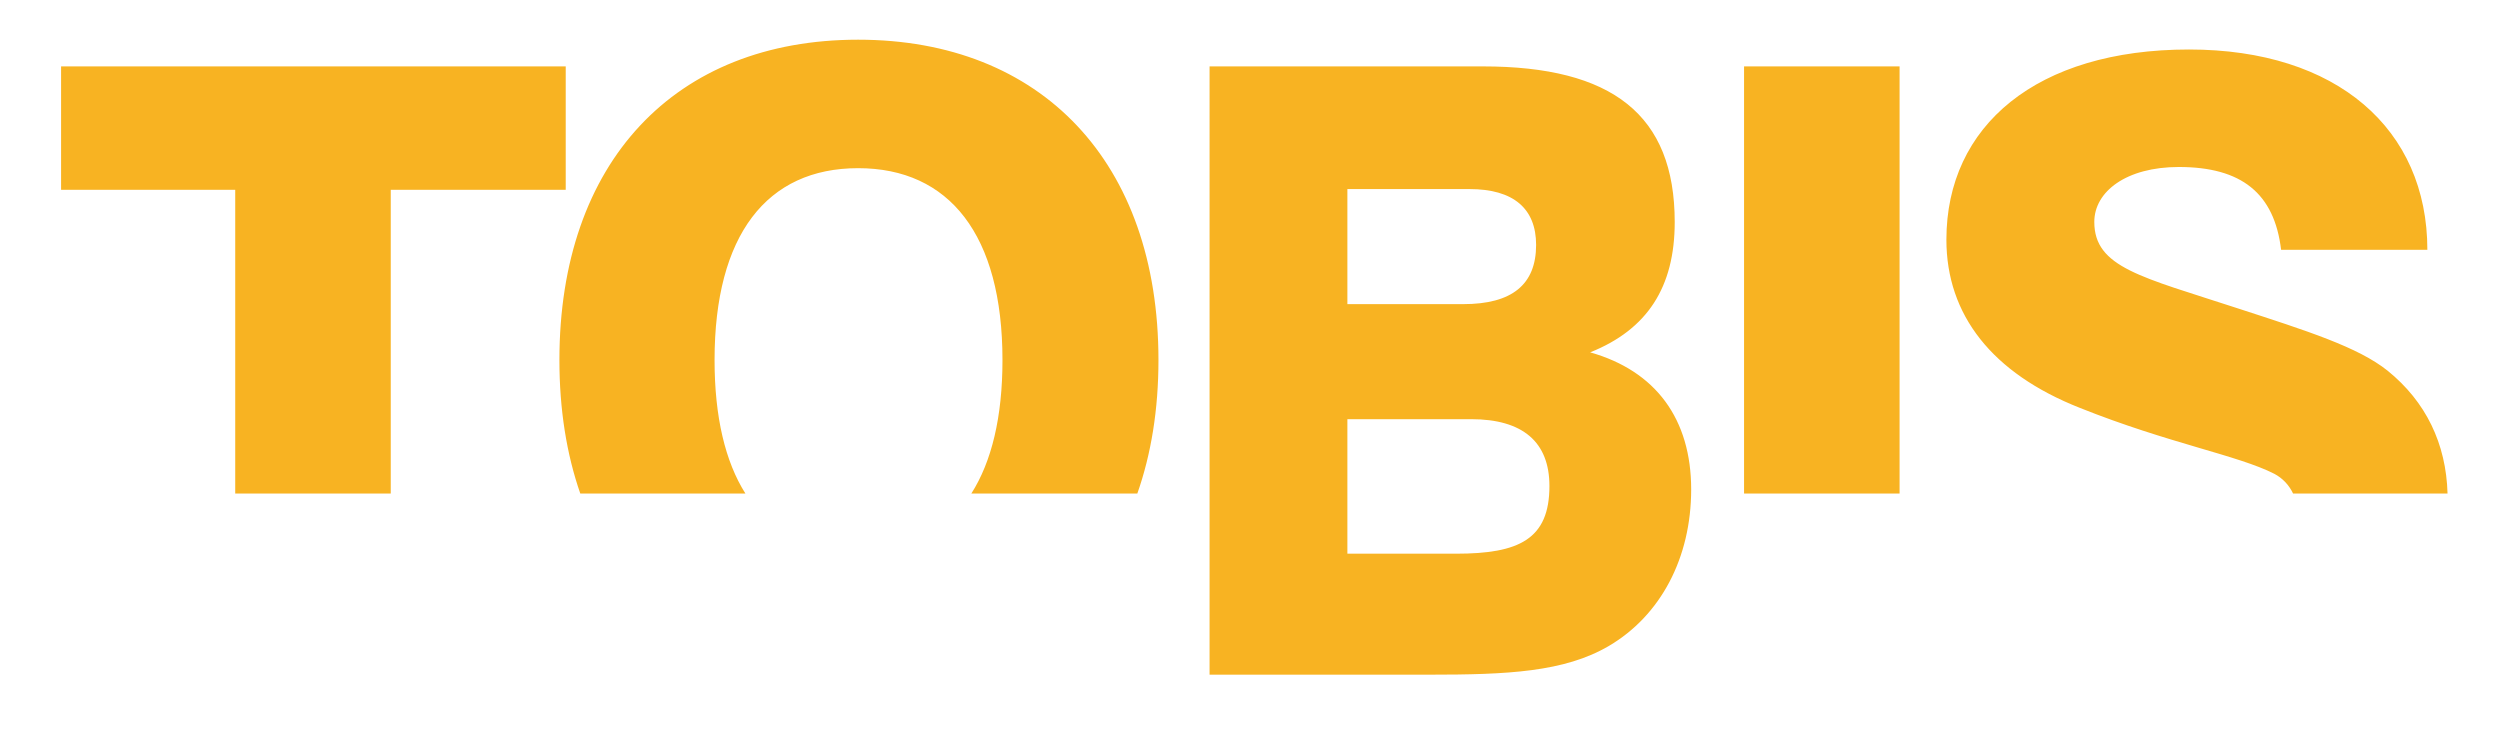 <?xml version="1.0" encoding="utf-8"?>
<!-- Generator: Adobe Illustrator 15.0.0, SVG Export Plug-In . SVG Version: 6.00 Build 0)  -->
<!DOCTYPE svg PUBLIC "-//W3C//DTD SVG 1.1//EN" "http://www.w3.org/Graphics/SVG/1.1/DTD/svg11.dtd">
<svg version="1.1" id="Ebene_1" xmlns="http://www.w3.org/2000/svg" xmlns:xlink="http://www.w3.org/1999/xlink" x="0px" y="0px"
	 width="728.5px" height="212.598px" viewBox="0 0 728.5 212.598" enable-background="new 0 0 728.5 212.598" xml:space="preserve">
<path fill="#F8B322" d="M713.214,143.821c-0.406-14.55-6.307-26.771-17.461-35.795c-8.62-6.899-23.402-11.578-43.848-18.229
	c-27.836-9.116-41.627-11.824-41.627-25.127c0-8.866,9.358-16.008,24.633-16.008c18.223,0,27.836,7.633,29.802,24.136h42.618
	c0-35.218-26.36-58.375-69.462-58.375c-44.339,0-70.691,22.17-70.691,55.421c0,21.923,13.299,38.919,38.913,49.018
	c25.861,10.345,46.06,13.795,56.656,19.212c2.364,1.254,4.254,3.213,5.459,5.746H713.214L713.214,143.821z M553.538,143.821V19.348
	h-45.32v124.473H553.538L553.538,143.821z M208.222,104.919c0-36.452,15.233-55.914,41.828-55.914
	c26.596,0,42.07,19.461,42.07,55.914c0,16.546-3.136,29.586-9.072,38.901h48.368c4.028-11.455,6.158-24.496,6.158-38.901
	c0-57.638-34.092-93.353-87.524-93.353s-87.04,35.714-87.04,93.353c0,14.405,2.1,27.446,6.085,38.901h48.117
	C211.341,134.536,208.222,121.516,208.222,104.919L208.222,104.919z M113.864,143.821V55.312h50.988V19.348H17.799v35.964h50.743
	v88.509H113.864L113.864,143.821z M392.627,88.624V55.096h35.601c12.773,0,19.394,5.667,19.394,16.271
	c0,11.587-7.069,17.257-21.225,17.257H392.627L392.627,88.624z M392.627,161.345v-39.198h36.058
	c15.054,0,22.818,6.658,22.818,19.479c0,15.529-8.899,19.72-27.158,19.72H392.627L392.627,161.345z M352.465,196.598h64.124
	c22.589,0,39.245-0.737,52.257-8.38c15.062-8.874,23.962-25.64,23.962-45.609c0-20.462-10.274-34.511-29.438-39.936
	c16.656-6.653,24.641-18.982,24.641-37.965c0-31.307-18.249-45.361-55.908-45.361h-79.636V196.598L352.465,196.598z"/>
</svg>
